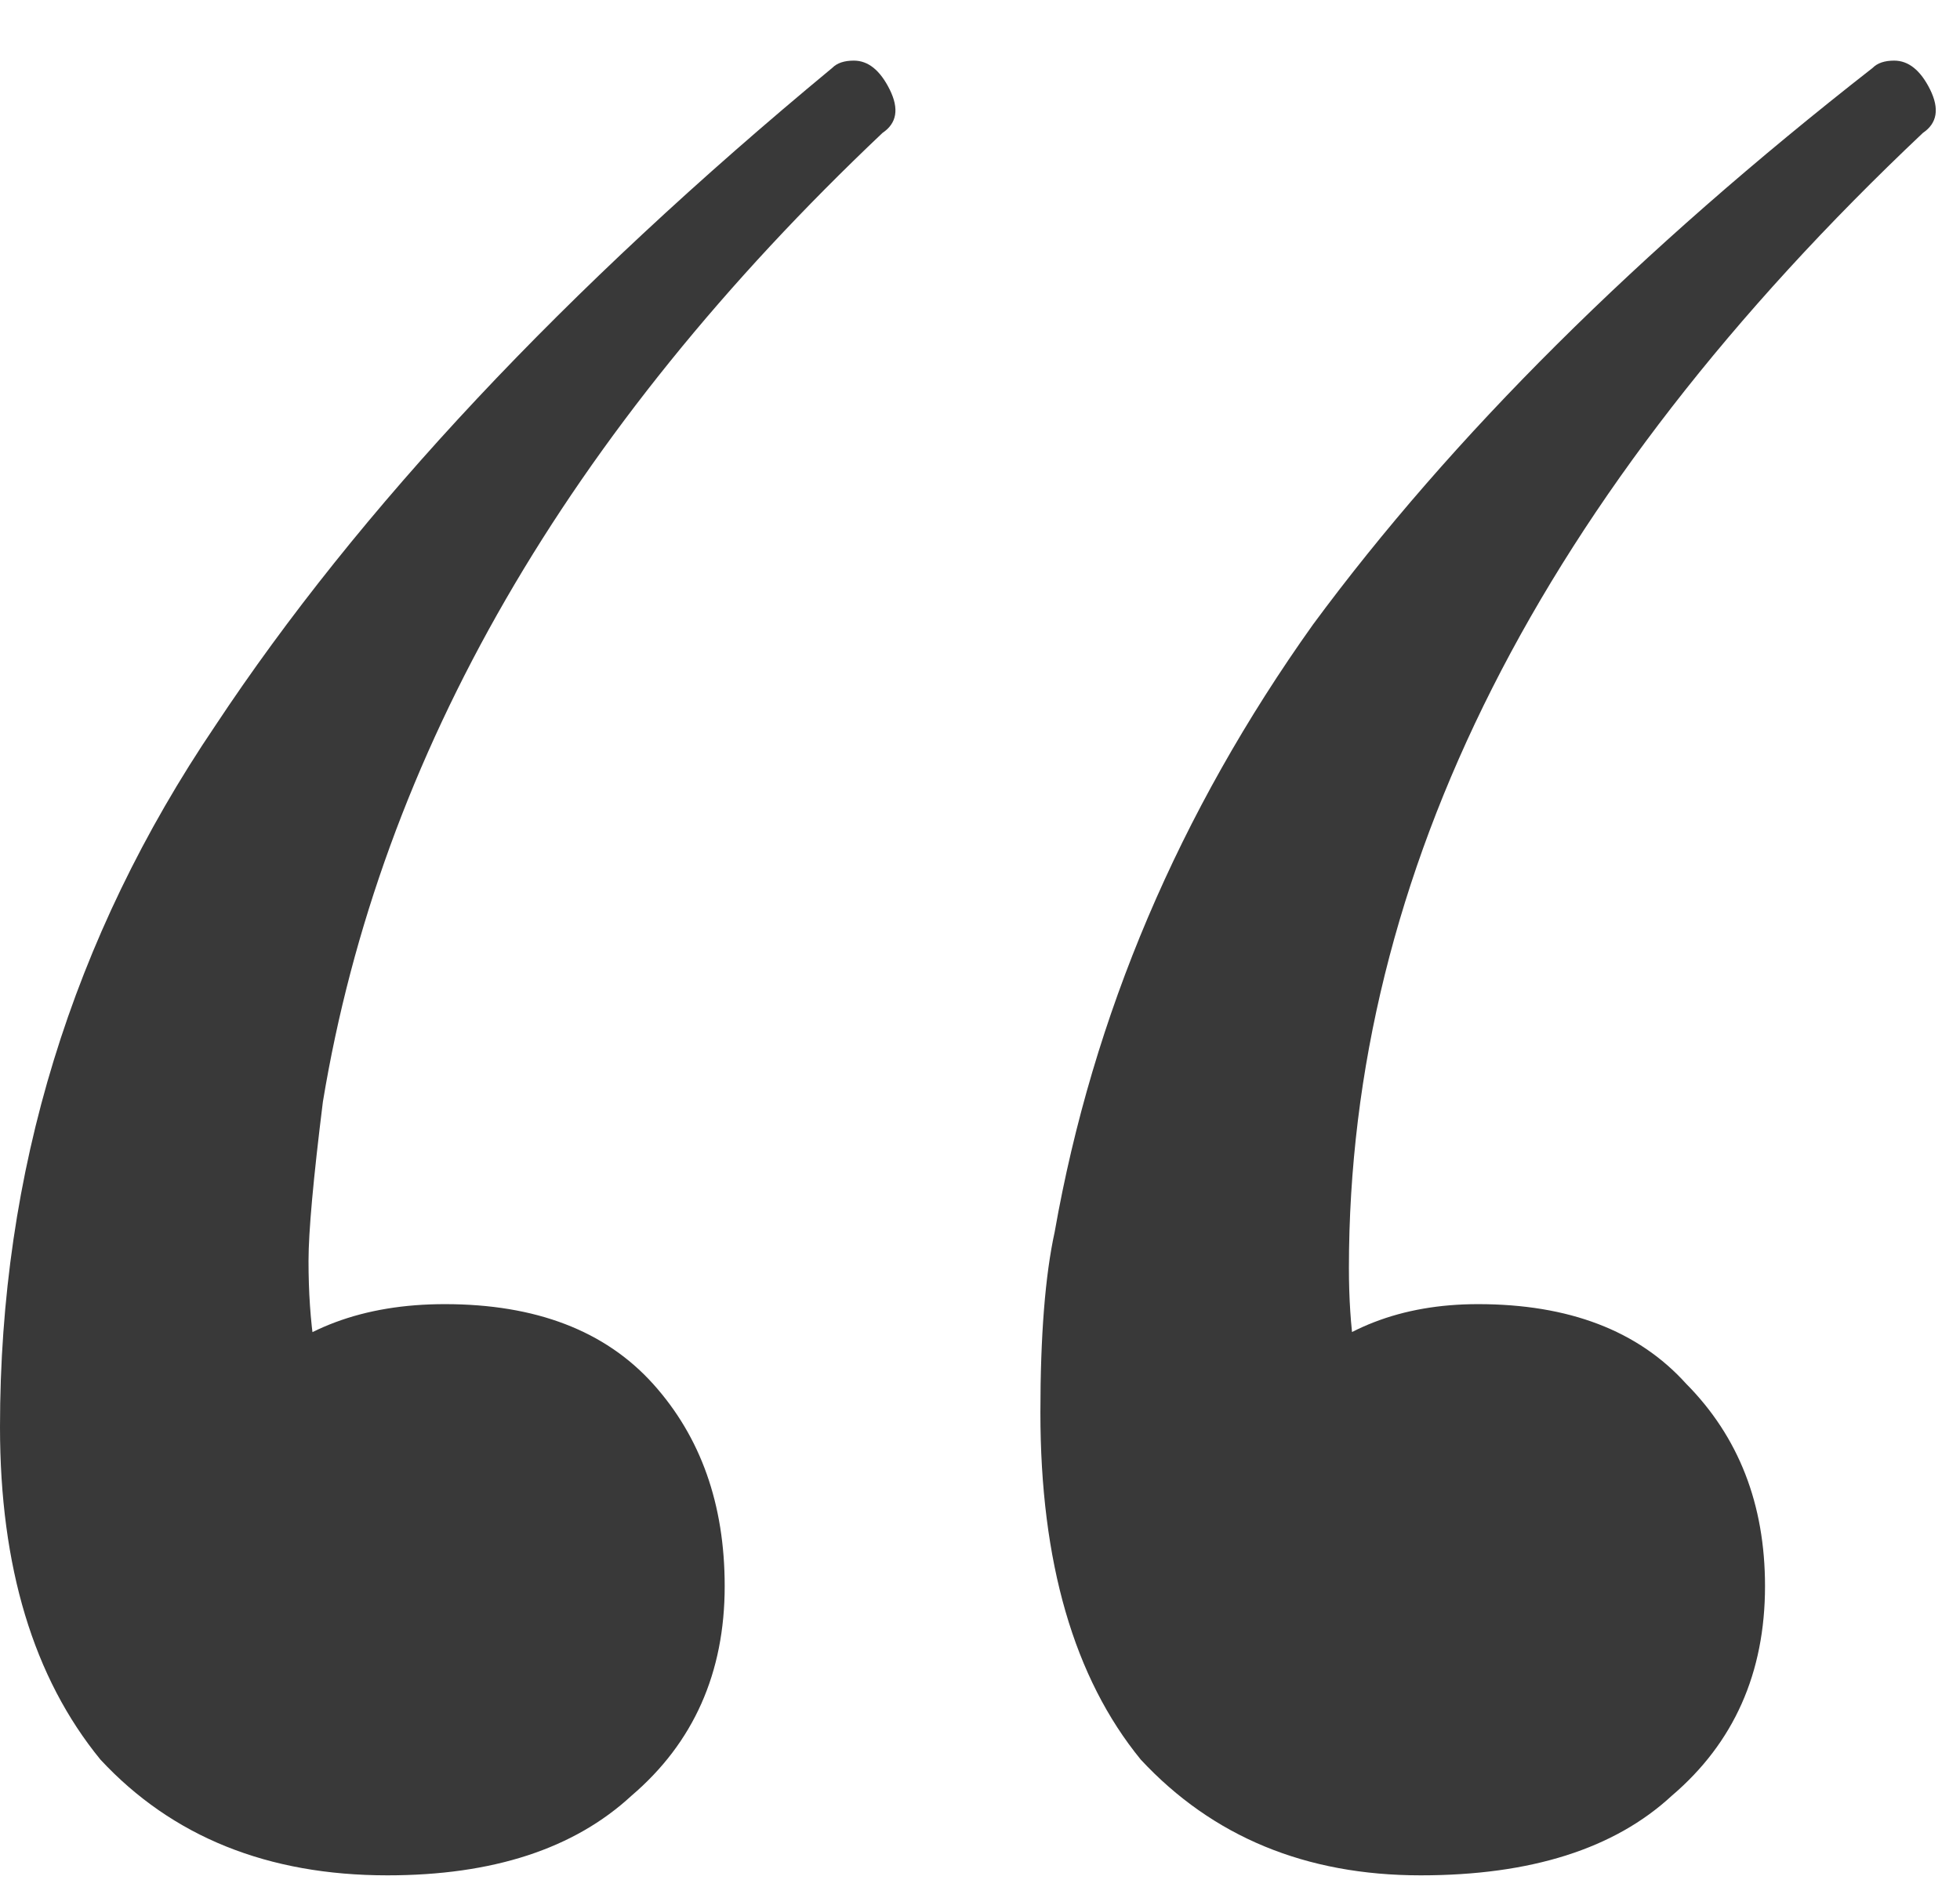<?xml version="1.0" encoding="UTF-8"?> <svg xmlns="http://www.w3.org/2000/svg" width="27" height="26" viewBox="0 0 27 26" fill="none"><path d="M11.465 0.935C11.531 0.868 11.63 0.835 11.762 0.835C11.96 0.835 12.124 0.968 12.256 1.233C12.388 1.499 12.355 1.698 12.157 1.831C7.808 5.948 5.238 10.397 4.448 15.178C4.316 16.24 4.25 16.97 4.25 17.369C4.25 19.095 4.678 20.191 5.535 20.656L2.669 21.652C2.603 20.456 2.866 19.56 3.459 18.962C4.118 18.298 5.008 17.966 6.128 17.966C7.38 17.966 8.335 18.332 8.994 19.062C9.653 19.793 9.983 20.722 9.983 21.851C9.983 23.046 9.554 24.009 8.698 24.739C7.907 25.47 6.787 25.835 5.337 25.835C3.69 25.835 2.372 25.304 1.384 24.241C0.461 23.113 0 21.585 0 19.66C0 16.14 0.988 12.92 2.965 9.998C4.942 7.01 7.775 3.989 11.465 0.935ZM25.797 0.935C25.863 0.868 25.962 0.835 26.093 0.835C26.291 0.835 26.456 0.968 26.588 1.233C26.719 1.499 26.686 1.698 26.489 1.831C21.217 6.811 18.582 12.024 18.582 17.468C18.582 19.128 18.977 20.191 19.768 20.656L17 21.652C16.934 20.456 17.198 19.56 17.791 18.962C18.45 18.298 19.306 17.966 20.361 17.966C21.613 17.966 22.568 18.332 23.227 19.062C23.952 19.793 24.314 20.722 24.314 21.851C24.314 23.046 23.886 24.009 23.029 24.739C22.239 25.47 21.086 25.835 19.57 25.835C17.989 25.835 16.704 25.304 15.715 24.241C14.793 23.113 14.332 21.519 14.332 19.46C14.332 18.398 14.398 17.568 14.529 16.97C15.056 13.982 16.242 11.194 18.087 8.604C19.998 6.014 22.568 3.458 25.797 0.935Z" fill="#393939"></path></svg> 